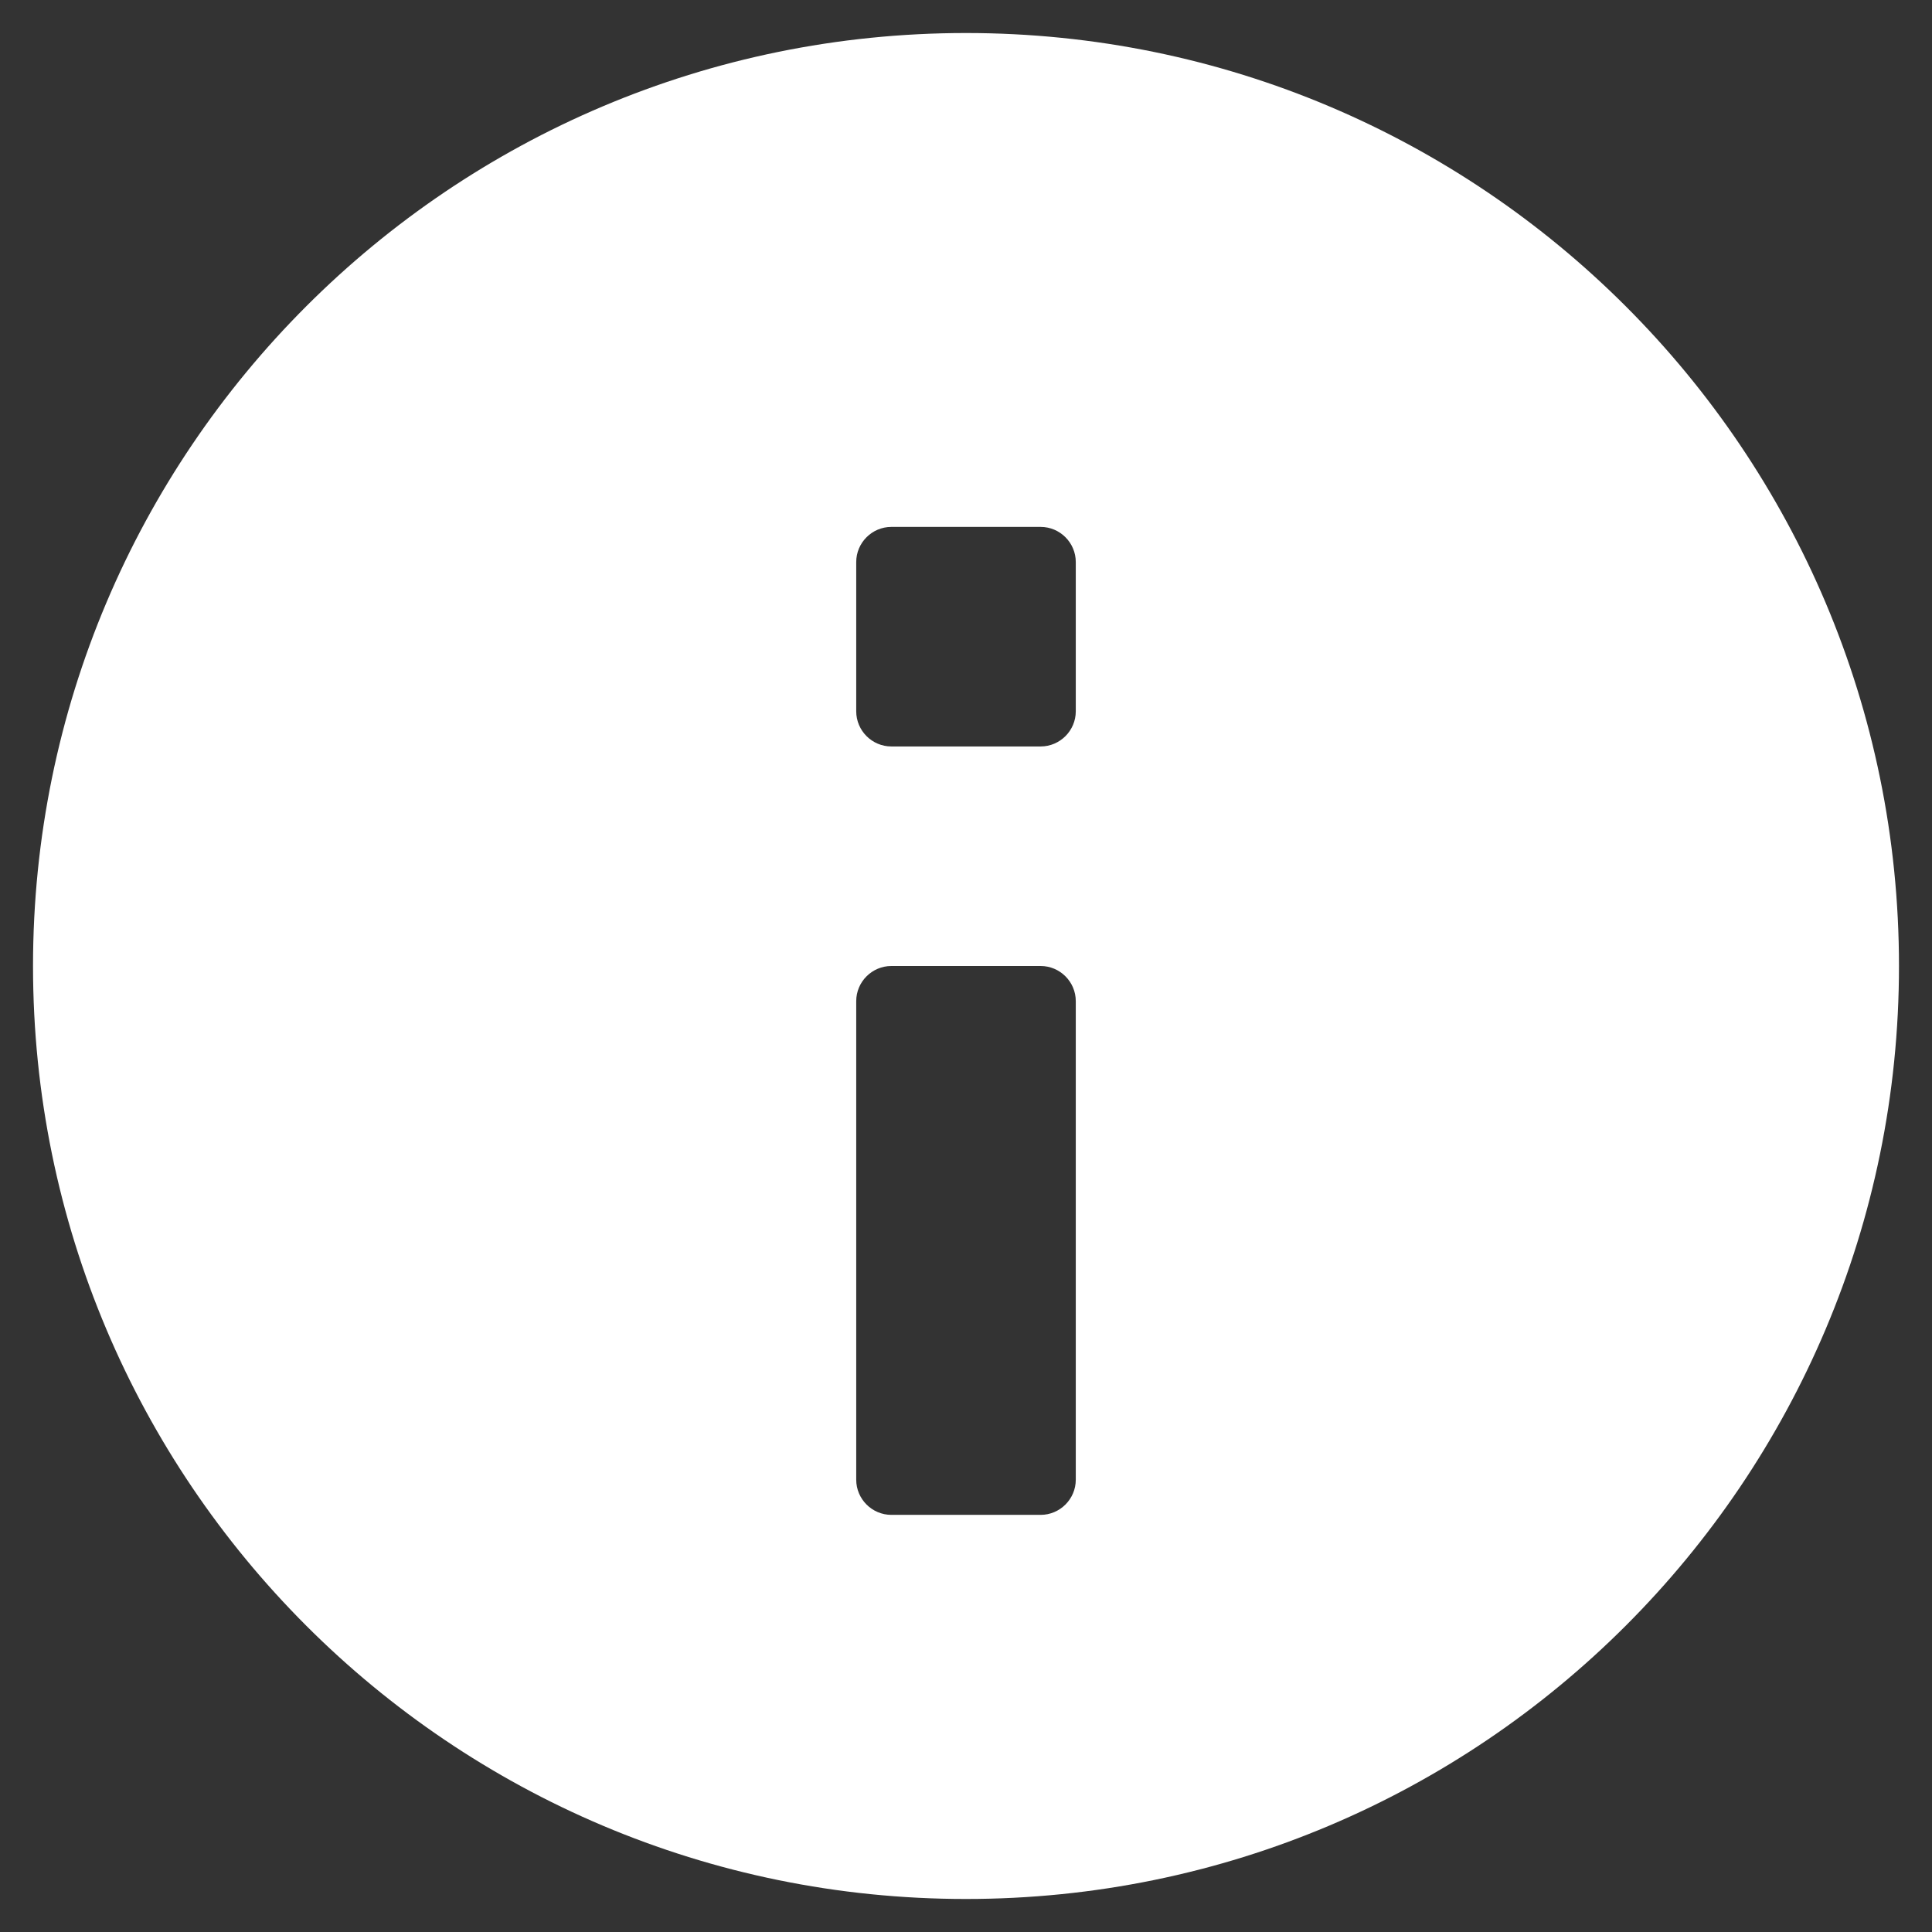 <?xml version="1.0" encoding="UTF-8"?>
<svg width="11px" height="11px" viewBox="0 0 11 11" version="1.1" xmlns="http://www.w3.org/2000/svg" xmlns:xlink="http://www.w3.org/1999/xlink">
    <rect x="0" y="0" width="11" height="11" fill="#333333" stroke="none"/>
    <!-- Generator: sketchtool 59.1 (101010) - https://sketch.com -->
    <title>70404454-5741-43F6-A1D6-B7D7FB102D0C</title>
    <desc>Created with sketchtool.</desc>
    <g id="Page-1" stroke="none" stroke-width="1" fill="none" fill-rule="evenodd">
        <g id="Intropage" transform="translate(-94, -270)" fill="#FFFFFF" fill-rule="nonzero">
            <g id="Icons/icon-white-info-Icons/icon-white-info-Copy" transform="translate(92, 268)">
                <path d="M7.5,2.188 C10.434,2.188 12.812,4.566 12.812,7.5 C12.812,10.434 10.434,12.812 7.5,12.812 C4.566,12.812 2.188,10.434 2.188,7.5 C2.188,4.566 4.566,2.188 7.5,2.188 Z M7.925,7.5 L7.075,7.5 C6.965,7.5 6.875,7.59 6.875,7.7 L6.875,7.7 L6.875,10.425 C6.875,10.535 6.965,10.625 7.075,10.625 L7.075,10.625 L7.925,10.625 C8.035,10.625 8.125,10.535 8.125,10.425 L8.125,10.425 L8.125,7.7 C8.125,7.59 8.035,7.5 7.925,7.5 L7.925,7.5 Z M7.925,5 L7.075,5 C6.965,5 6.875,5.09 6.875,5.2 L6.875,5.2 L6.875,6.05 C6.875,6.16 6.965,6.25 7.075,6.25 L7.075,6.25 L7.925,6.25 C8.035,6.25 8.125,6.16 8.125,6.05 L8.125,6.05 L8.125,5.2 C8.125,5.09 8.035,5 7.925,5 L7.925,5 Z" id="info"></path>
            </g>
        </g>
    </g>
</svg>
